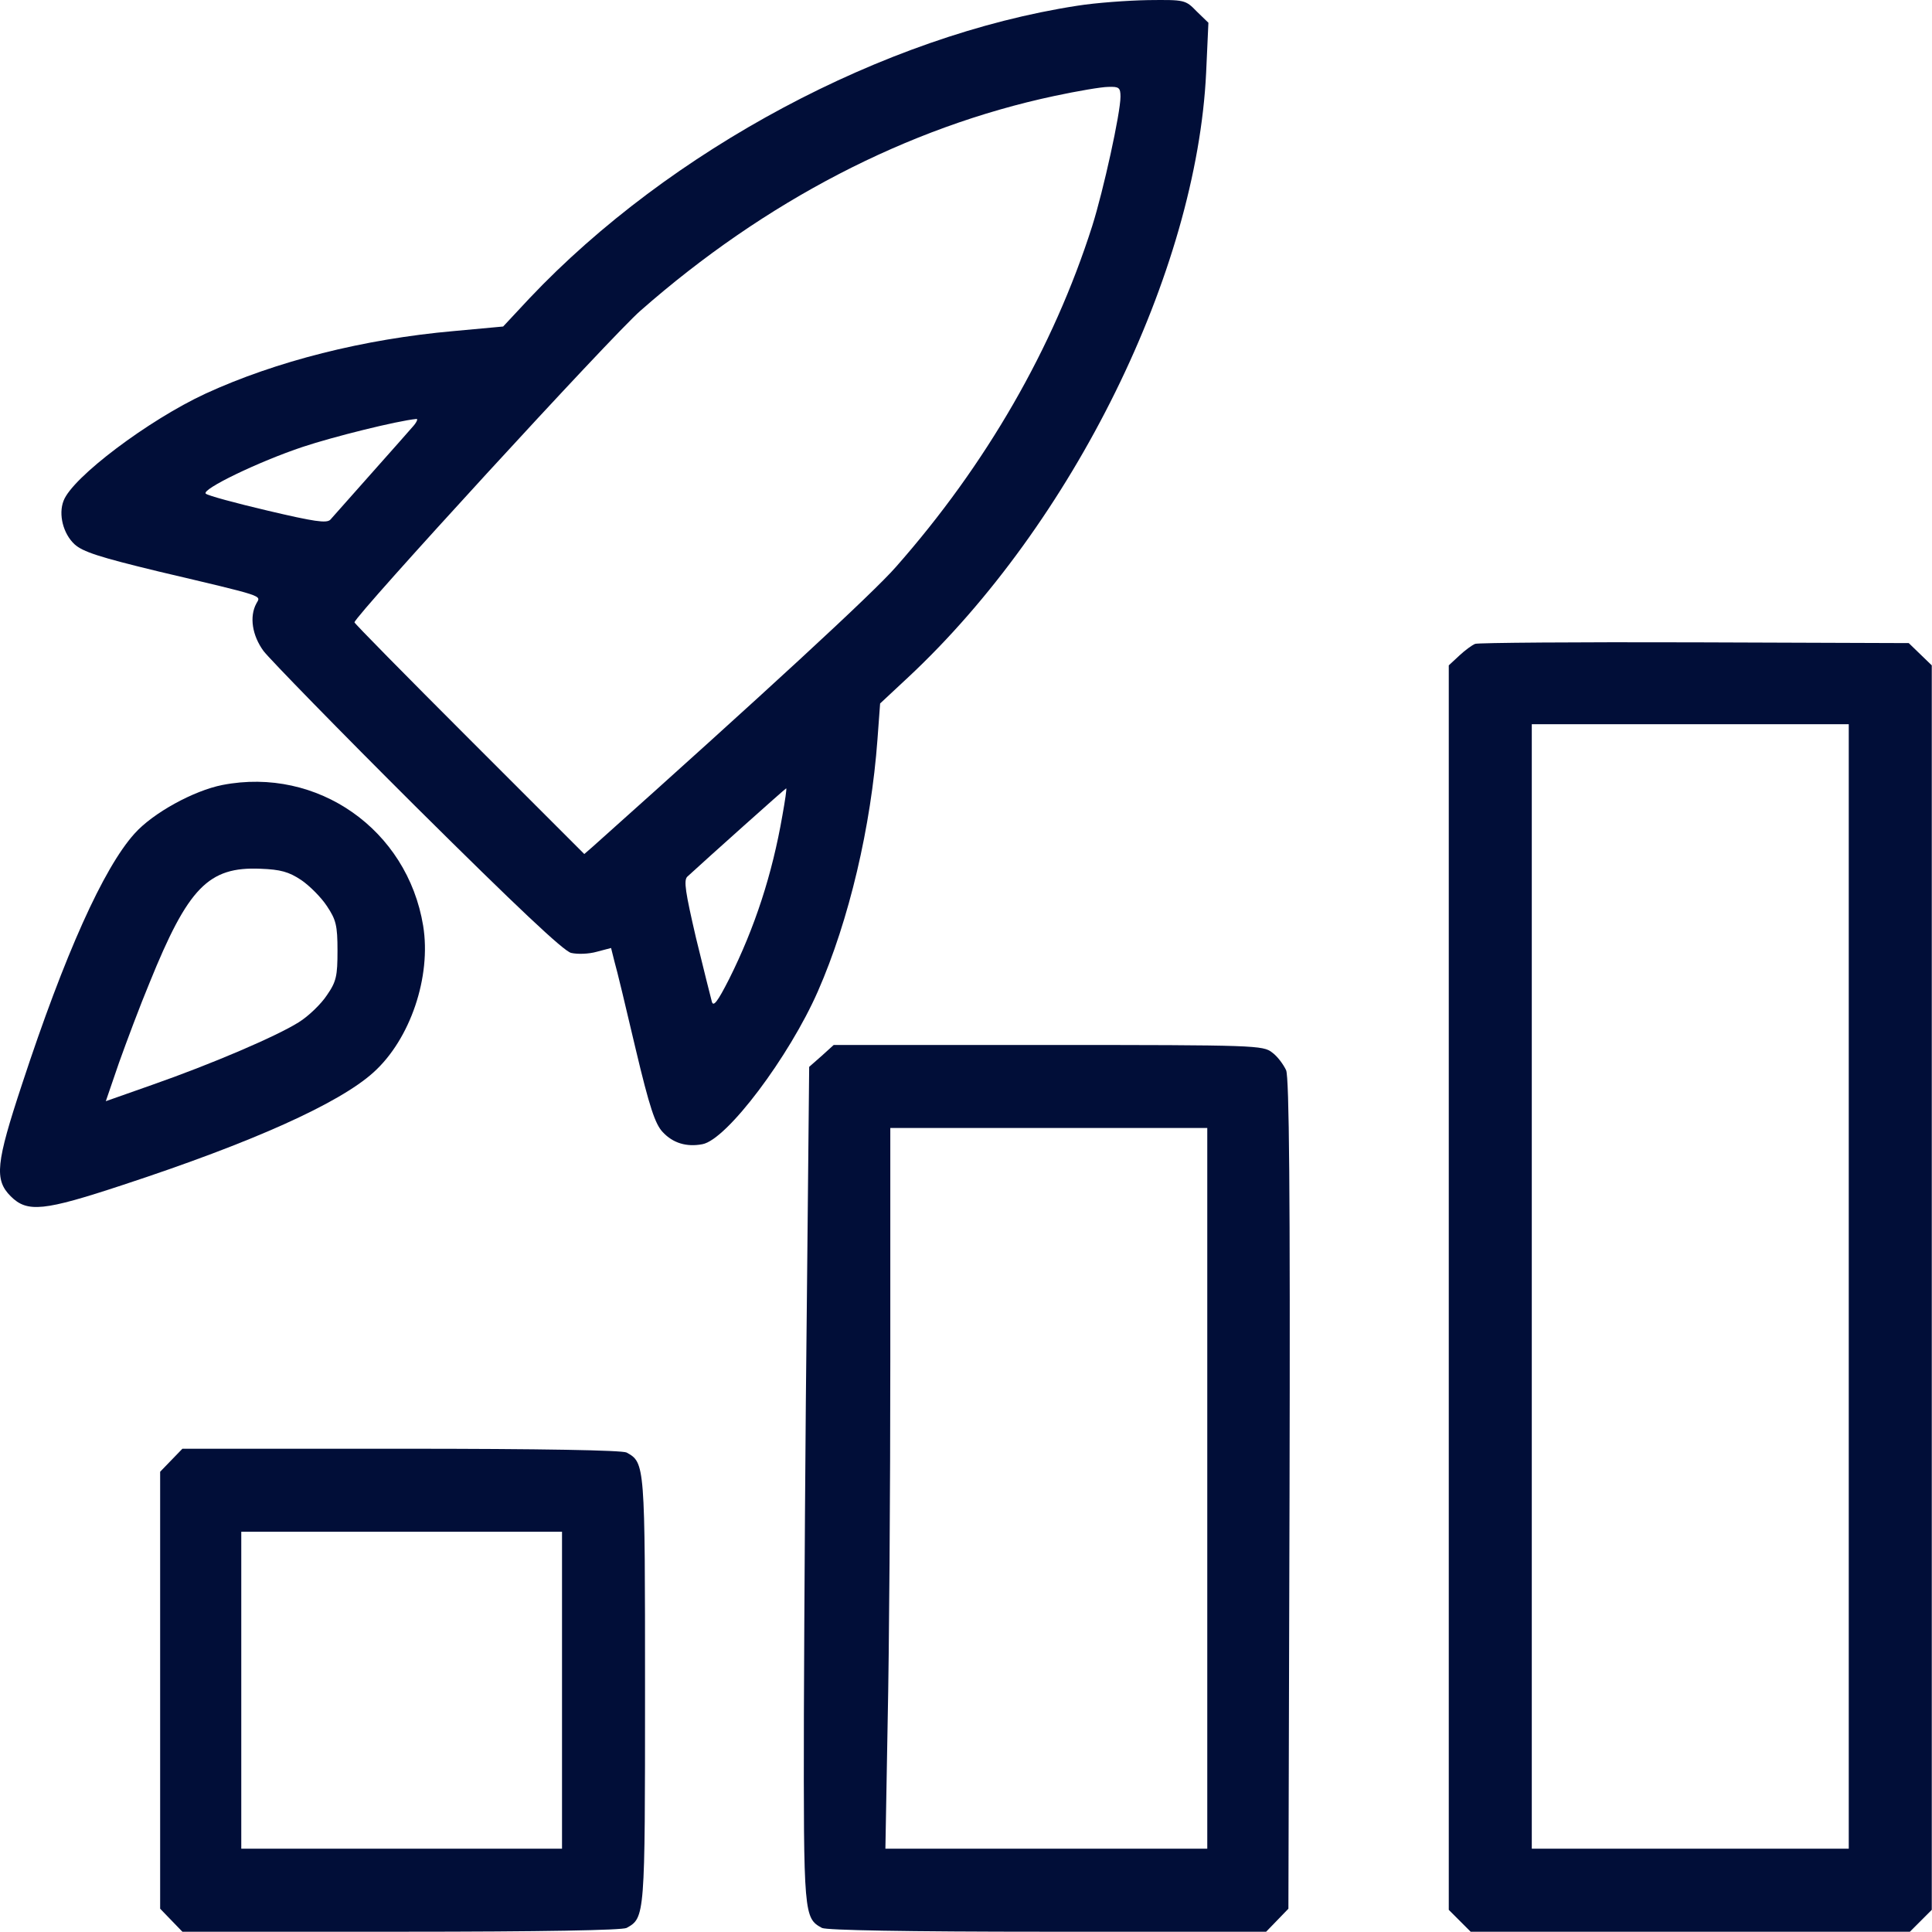 <?xml version="1.0" encoding="UTF-8"?> <svg xmlns="http://www.w3.org/2000/svg" width="512" height="512" viewBox="0 0 512 512" fill="none"><path d="M285.44 1.528C234.24 9.428 177.54 39.728 140.34 79.028L133.34 86.528L120.34 87.728C96.44 89.828 73.14 95.728 54.44 104.328C39.34 111.328 19.14 126.528 16.84 132.728C15.44 136.328 16.74 141.428 19.74 144.228C21.94 146.228 26.24 147.628 41.94 151.428C70.74 158.228 69.14 157.728 67.94 159.928C66.04 163.428 66.84 168.428 69.84 172.528C71.44 174.628 89.74 193.428 110.54 214.128C137.04 240.428 149.34 252.028 151.34 252.528C153.04 252.928 156.04 252.828 158.14 252.228L161.94 251.228L162.84 254.828C163.44 256.828 165.94 267.228 168.44 277.928C172.14 293.528 173.64 297.928 175.64 300.028C178.34 302.928 181.94 304.028 186.14 303.228C192.64 302.028 209.14 280.028 216.74 262.728C225.04 243.828 230.84 219.028 232.54 195.928L233.24 186.428L240.64 179.528C284.34 138.728 317.14 72.028 319.64 19.228L320.24 6.028L317.14 3.028C314.14 -0.072 313.94 -0.072 304.24 0.028C298.84 0.128 290.44 0.728 285.44 1.528ZM296.94 25.628C296.94 29.928 292.44 50.428 289.44 59.928C279.14 92.228 261.34 123.128 237.44 150.228C231.34 157.228 202.34 183.928 157.14 224.328L154.84 226.328L124.44 195.928C107.64 179.128 93.94 165.228 93.94 164.928C93.94 163.328 162.24 88.828 169.74 82.328C202.74 53.328 240.44 33.728 279.44 25.428C285.54 24.128 291.94 23.028 293.74 23.028C296.54 22.928 296.94 23.228 296.94 25.628ZM109.34 113.128C107.64 115.128 90.34 134.528 87.54 137.728C86.54 138.728 83.24 138.228 70.94 135.328C62.44 133.328 55.04 131.328 54.54 130.828C53.24 129.728 68.54 122.328 80.24 118.428C88.34 115.728 105.24 111.528 110.34 111.028C110.84 110.928 110.44 111.928 109.34 113.128ZM207.34 216.128C204.64 231.728 200.04 245.828 193.24 259.428C190.14 265.528 189.04 266.928 188.64 265.428C188.34 264.328 186.44 256.728 184.44 248.528C181.64 236.428 181.14 233.328 182.14 232.328C187.14 227.728 208.14 208.928 208.34 208.928C208.54 208.928 208.04 212.228 207.34 216.128Z" fill="#010E38"></path><path d="M390.94 170.628C390.14 170.928 388.24 172.328 386.74 173.728L383.94 176.328V341.228V506.128L386.84 509.028L389.74 511.928H447.94H506.14L509.04 509.028L511.94 506.128V341.228V176.328L508.84 173.328L505.84 170.428L449.14 170.228C417.94 170.128 391.74 170.328 390.94 170.628ZM489.94 340.928V489.928H447.94H405.94V340.928V191.928H447.94H489.94V340.928Z" fill="#010E38"></path><path d="M58.94 208.028C51.34 209.528 40.54 215.428 35.64 220.928C27.44 230.028 17.14 252.928 5.84 287.328C-1.06 308.228 -1.56 312.628 2.84 317.028C7.24 321.428 11.64 320.928 32.54 314.028C66.94 302.728 89.84 292.428 98.94 284.228C108.74 275.428 114.34 258.828 112.14 245.328C107.94 219.828 84.14 203.128 58.94 208.028ZM79.84 233.228C82.04 234.728 85.14 237.828 86.64 240.128C89.04 243.728 89.44 245.228 89.44 251.928C89.44 258.628 89.14 260.128 86.64 263.728C85.14 266.028 81.74 269.328 79.14 270.928C73.24 274.628 56.24 281.928 40.24 287.528L28.04 291.828L31.54 281.628C33.54 276.028 37.14 266.428 39.64 260.428C49.84 235.228 55.24 229.628 69.04 230.228C74.34 230.428 76.54 231.028 79.84 233.228Z" fill="#010E38"></path><path d="M217.74 279.828L214.44 282.728L213.84 343.628C213.44 377.028 213.14 426.828 213.04 454.228C212.94 507.528 213.04 508.328 217.84 510.928C219.14 511.528 239.94 511.928 277.64 511.928H335.54L338.54 508.828L341.44 505.828L341.74 396.128C341.94 315.128 341.64 285.728 340.84 283.628C340.14 282.128 338.54 279.928 337.14 278.928C334.74 277.028 332.84 276.928 277.84 276.928H220.94L217.74 279.828ZM319.94 394.428V489.928H277.24H234.64L235.24 456.228C235.64 437.628 235.94 394.628 235.94 360.628V298.928H277.94H319.94V394.428Z" fill="#010E38"></path><path d="M45.34 387.028L42.44 390.028V447.928V505.828L45.34 508.828L48.34 511.928H106.24C143.94 511.928 164.74 511.528 166.04 510.928C170.94 508.228 170.94 507.928 170.94 447.928C170.94 387.928 170.94 387.628 166.04 384.928C164.74 384.328 143.94 383.928 106.24 383.928H48.34L45.34 387.028ZM148.94 447.928V489.928H106.44H63.94V447.928V405.928H106.44H148.94V447.928Z" fill="#010E38"></path></svg> 